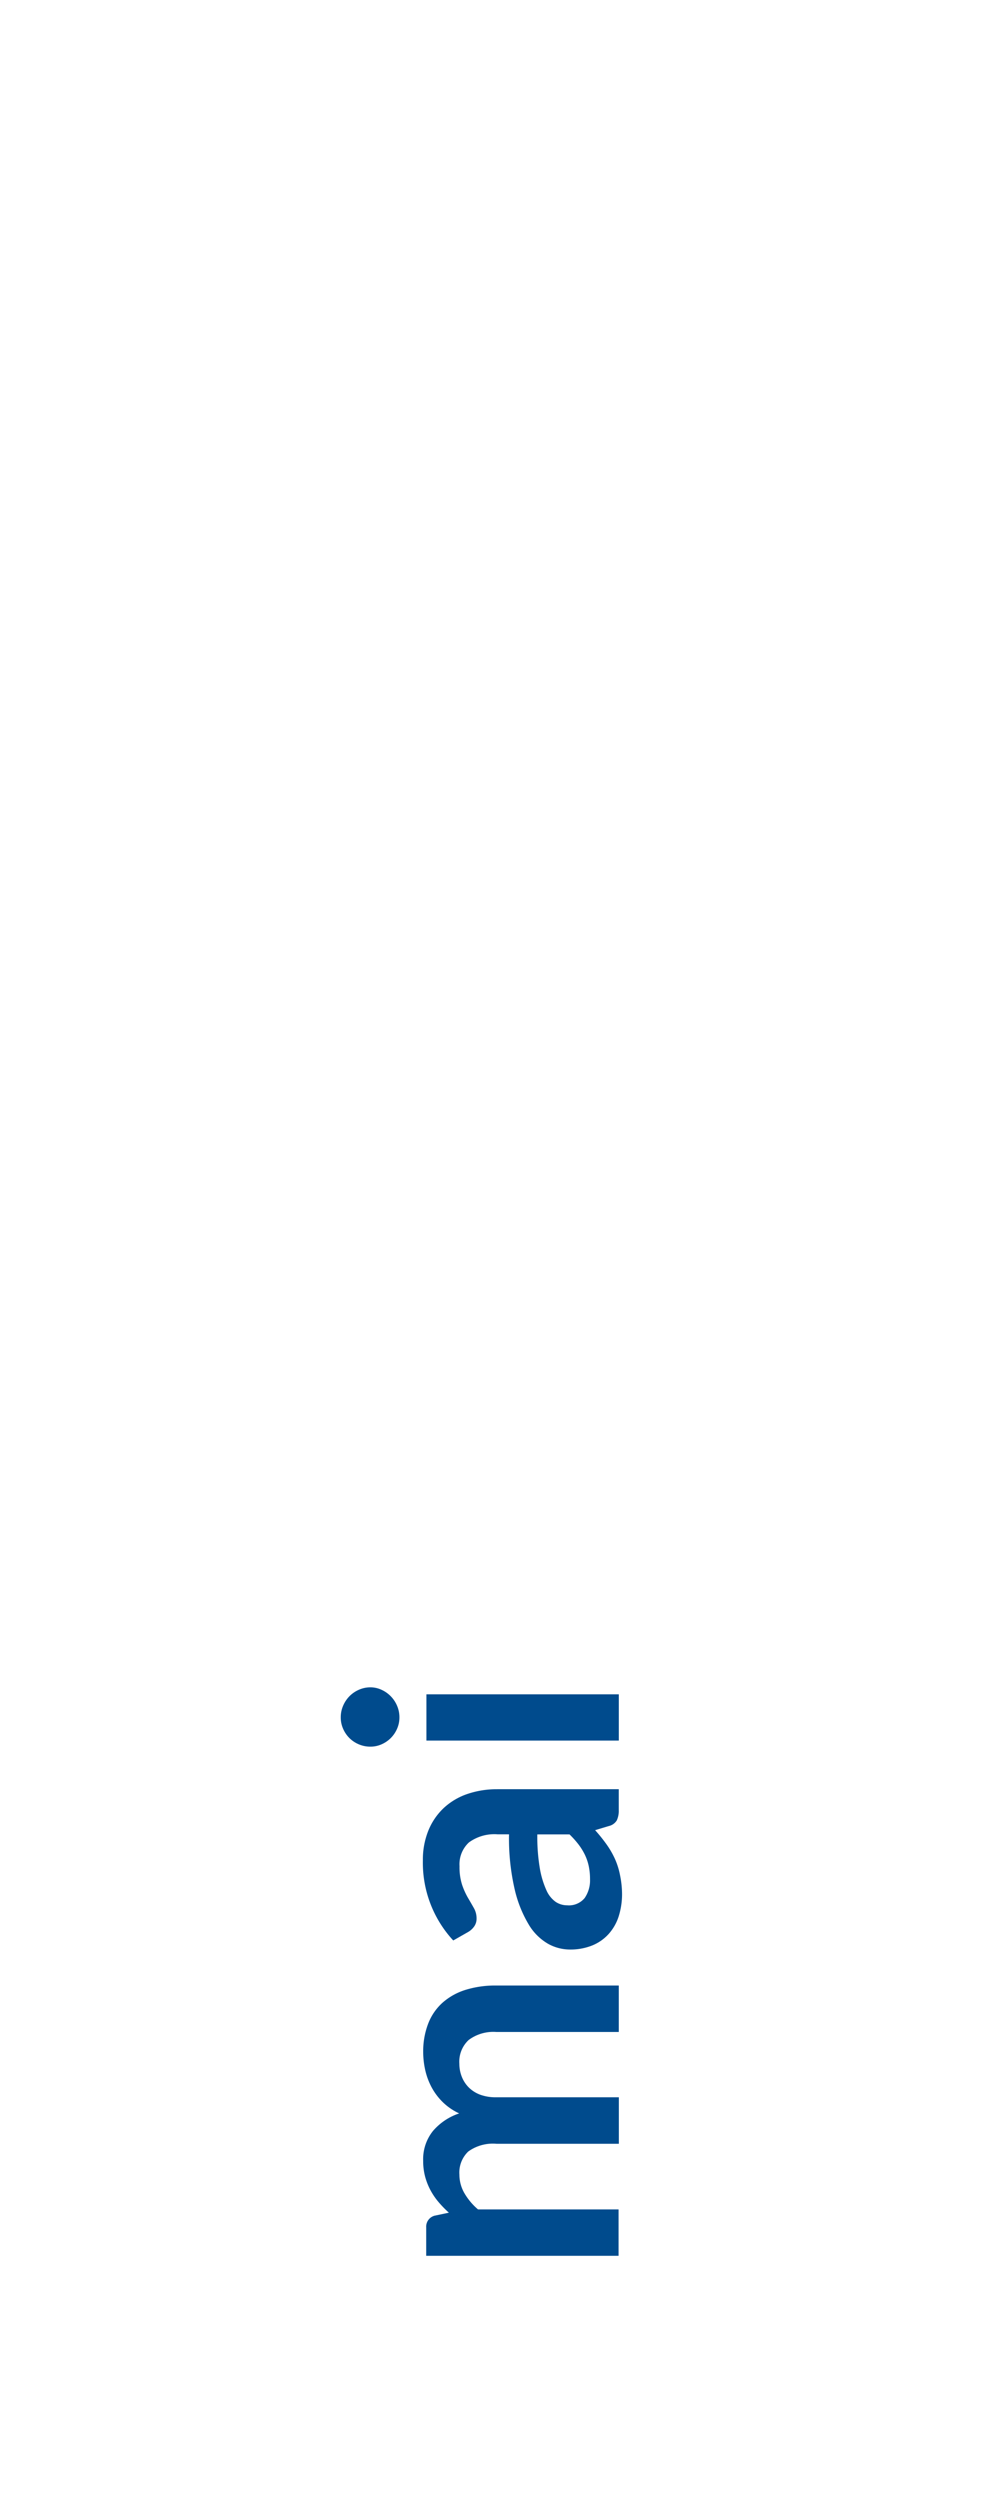 <svg id="May" xmlns="http://www.w3.org/2000/svg" width="40" height="100" viewBox="0 0 40 100">
  <defs>
    <style>
      .cls-1 {
        fill: #fff;
      }

      .cls-2 {
        fill: #004b8d;
        fill-rule: evenodd;
      }
    </style>
  </defs>
  <rect class="cls-1" y="-60" width="40" height="160"/>
  <path id="May-2" data-name="May" class="cls-2" d="M24.752,88.376H19.12a2.516,2.516,0,0,1-.544-0.649,1.484,1.484,0,0,1-.2-0.746,1.161,1.161,0,0,1,.353-0.919,1.676,1.676,0,0,1,1.125-.311h4.9v-1.86h-4.9a1.794,1.794,0,0,1-.638-0.1,1.284,1.284,0,0,1-.461-0.289,1.259,1.259,0,0,1-.281-0.427,1.41,1.41,0,0,1-.1-0.529,1.184,1.184,0,0,1,.371-0.945,1.646,1.646,0,0,1,1.106-.322h4.9V79.421h-4.9a3.989,3.989,0,0,0-1.238.176,2.514,2.514,0,0,0-.915.514,2.172,2.172,0,0,0-.57.833,3.072,3.072,0,0,0-.2,1.132,3.3,3.3,0,0,0,.082.731,2.725,2.725,0,0,0,.255.686,2.462,2.462,0,0,0,.446.593,2.35,2.35,0,0,0,.656.45,2.372,2.372,0,0,0-1.046.7,1.8,1.8,0,0,0-.394,1.2,2.4,2.4,0,0,0,.079.634,2.555,2.555,0,0,0,.214.54,2.715,2.715,0,0,0,.322.473,4.371,4.371,0,0,0,.413.424l-0.57.12a0.455,0.455,0,0,0-.337.472v1.133h7.695V88.376Zm-4.86-16.807a3.617,3.617,0,0,0-1.2.191,2.634,2.634,0,0,0-.941.559,2.561,2.561,0,0,0-.615.9,3.1,3.1,0,0,0-.221,1.2,4.575,4.575,0,0,0,1.215,3.2l0.593-.338a0.766,0.766,0,0,0,.24-0.217,0.536,0.536,0,0,0,.1-0.323,0.83,0.83,0,0,0-.105-0.413q-0.105-.187-0.236-0.409a2.9,2.9,0,0,1-.236-0.521,2.3,2.3,0,0,1-.105-0.75,1.191,1.191,0,0,1,.374-0.949,1.72,1.72,0,0,1,1.153-.326h0.453a9.053,9.053,0,0,0,.226,2.2,4.856,4.856,0,0,0,.568,1.418,2.156,2.156,0,0,0,.768.761,1.8,1.8,0,0,0,.862.229,2.328,2.328,0,0,0,.91-0.165,1.791,1.791,0,0,0,.655-0.461,1.938,1.938,0,0,0,.4-0.709,2.95,2.95,0,0,0,.132-0.9A3.836,3.836,0,0,0,24.8,75a2.967,2.967,0,0,0-.2-0.638,3.48,3.48,0,0,0-.334-0.581,6.336,6.336,0,0,0-.461-0.574l0.547-.165a0.506,0.506,0,0,0,.319-0.225,0.9,0.9,0,0,0,.079-0.412V71.568h-4.86Zm3.493,4.354a0.813,0.813,0,0,1-.7.289,0.822,0.822,0,0,1-.461-0.139,1.126,1.126,0,0,1-.37-0.469,3.579,3.579,0,0,1-.261-0.874,7.529,7.529,0,0,1-.1-1.354h1.288a3.737,3.737,0,0,1,.358.4,2.417,2.417,0,0,1,.255.412,2.009,2.009,0,0,1,.155.454,2.5,2.5,0,0,1,.052.525A1.244,1.244,0,0,1,23.386,75.922Zm-6.328-6.3h7.695V67.773H17.057v1.852ZM14.35,67.593a1.211,1.211,0,0,0-.375.259,1.24,1.24,0,0,0-.251.379,1.164,1.164,0,0,0-.094.465,1.119,1.119,0,0,0,.094.454,1.2,1.2,0,0,0,.251.371,1.188,1.188,0,0,0,.375.251,1.16,1.16,0,0,0,.465.094,1.09,1.09,0,0,0,.45-0.094,1.213,1.213,0,0,0,.367-0.251,1.2,1.2,0,0,0,.251-0.371,1.115,1.115,0,0,0,.094-0.454,1.16,1.16,0,0,0-.094-0.465,1.222,1.222,0,0,0-.619-0.638,1.056,1.056,0,0,0-.45-0.1A1.124,1.124,0,0,0,14.35,67.593Z"/>
</svg>
